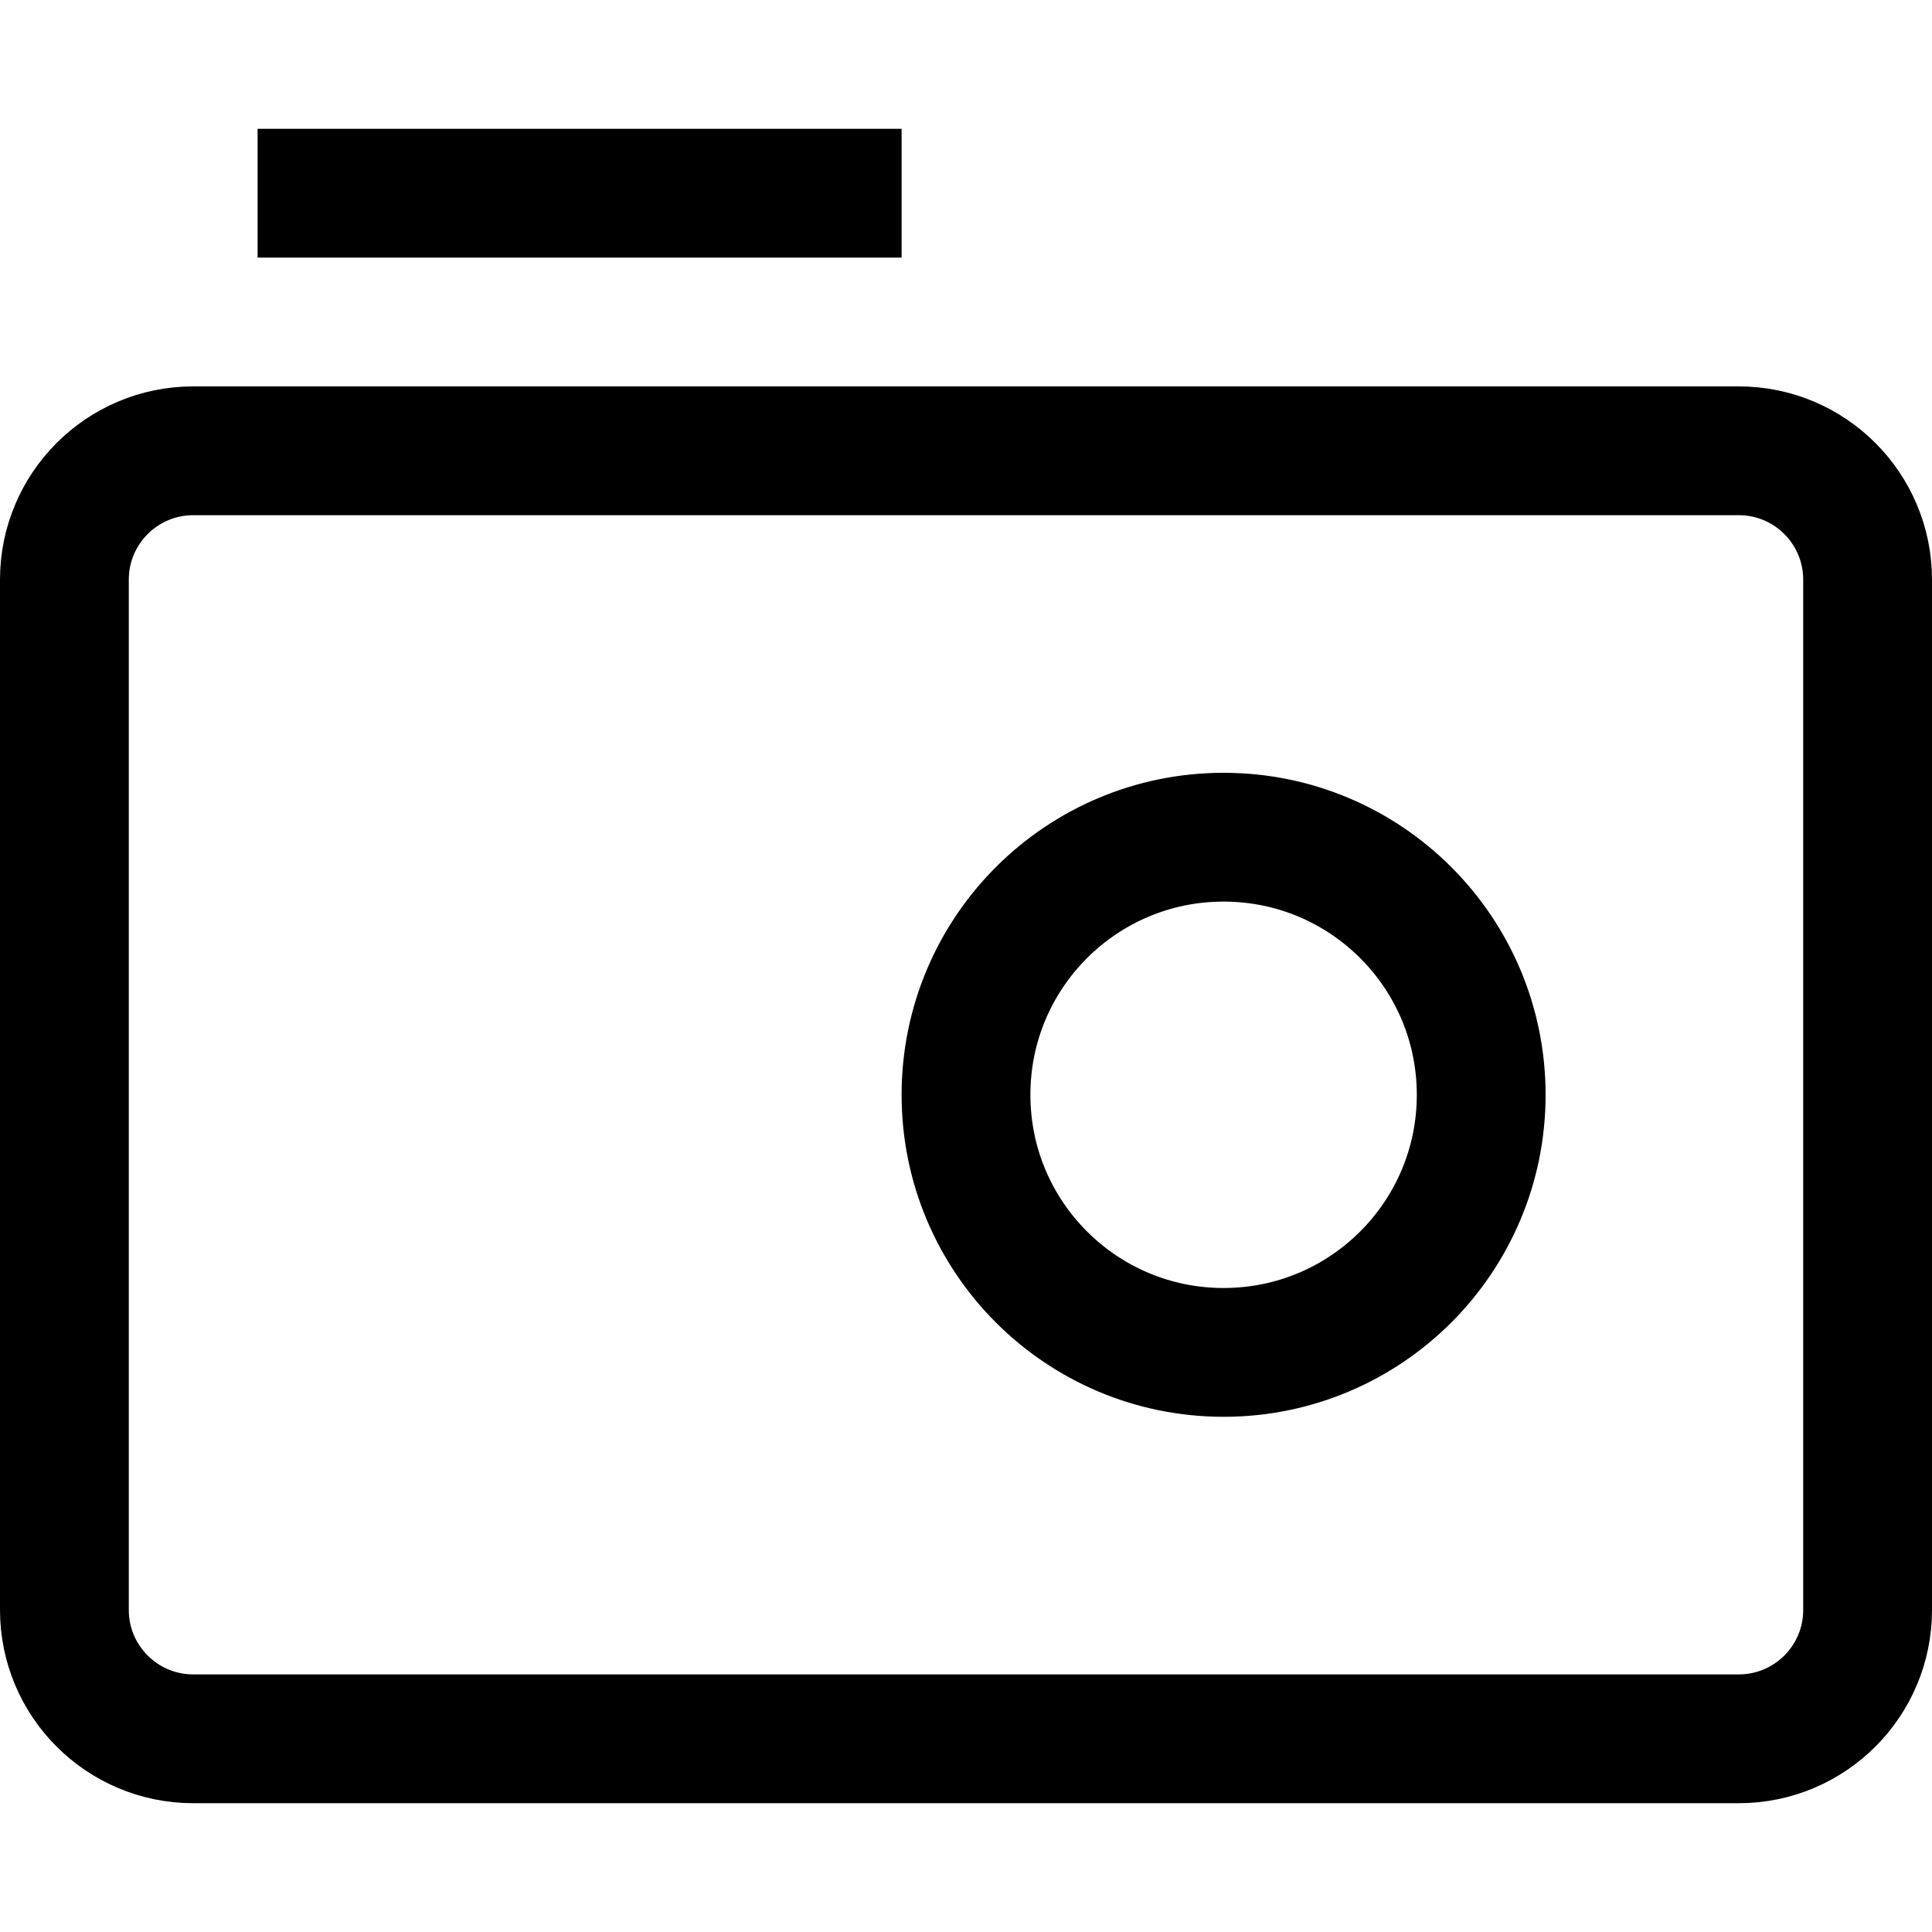 <?xml version="1.0" encoding="utf-8"?><!-- Скачано с сайта svg4.ru / Downloaded from svg4.ru -->
<svg width="800px" height="800px" viewBox="0 0 15 15" fill="none" xmlns="http://www.w3.org/2000/svg">
<path d="M7 1.5L2 1.5M14.5 12.5L14.5 4.5C14.5 3.948 14.052 3.5 13.5 3.5L1.5 3.5C0.948 3.5 0.5 3.948 0.5 4.5L0.5 12.5C0.5 13.052 0.948 13.5 1.5 13.5L13.5 13.5C14.052 13.5 14.5 13.052 14.5 12.5ZM9.5 10.5C8.395 10.5 7.5 9.605 7.5 8.5C7.5 7.395 8.395 6.5 9.5 6.5C10.605 6.5 11.5 7.395 11.5 8.5C11.5 9.605 10.605 10.5 9.5 10.5Z" stroke="#000000"/>
</svg>